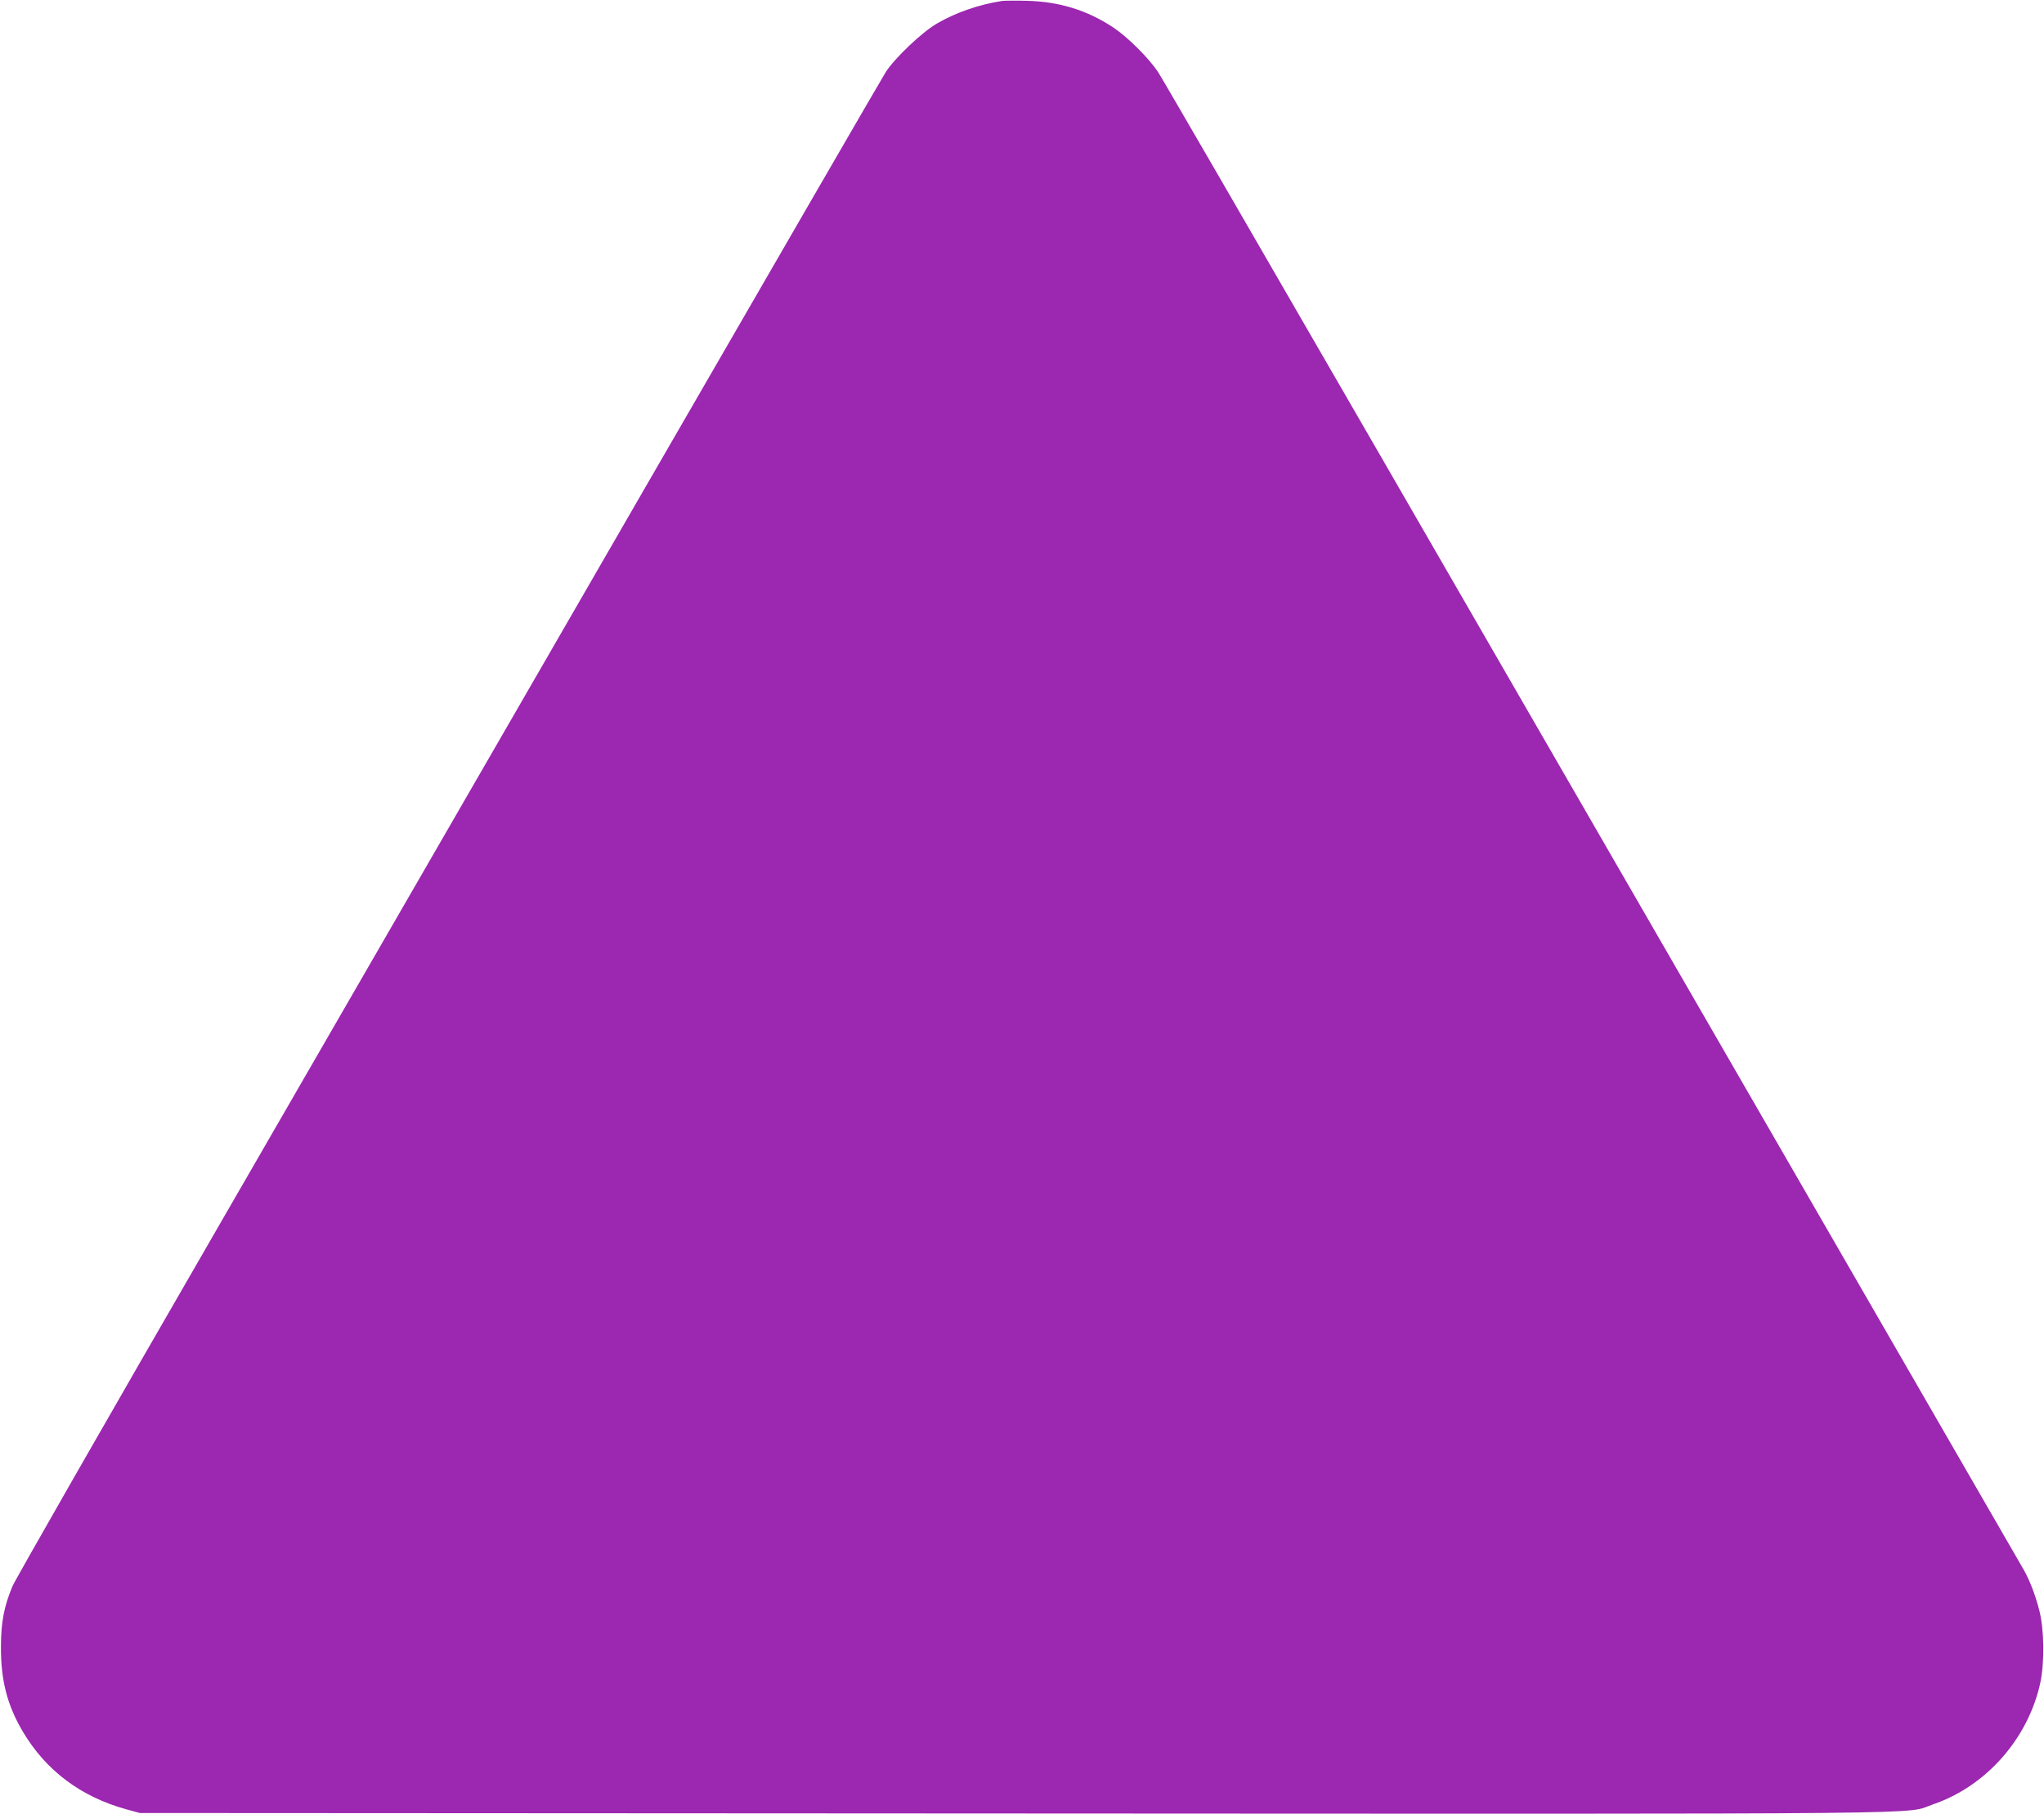 <?xml version="1.0" standalone="no"?>
<!DOCTYPE svg PUBLIC "-//W3C//DTD SVG 20010904//EN"
 "http://www.w3.org/TR/2001/REC-SVG-20010904/DTD/svg10.dtd">
<svg version="1.0" xmlns="http://www.w3.org/2000/svg"
 width="1280pt" height="1136pt" viewBox="0 0 1280 1136"
 preserveAspectRatio="xMidYMid meet">
<g transform="translate(0,1136) scale(0.1,-0.1)"
fill="#9c27b0" stroke="none">
<path d="M6275 11354 c-144 -22 -291 -73 -407 -141 -95 -55 -263 -215 -321
-304 -20 -31 -688 -1185 -1485 -2565 -797 -1380 -2013 -3485 -2702 -4679 -689
-1193 -1266 -2201 -1282 -2240 -53 -127 -72 -225 -72 -380 -1 -208 39 -364
135 -527 145 -247 367 -413 654 -491 l80 -22 5475 -3 c6018 -3 5565 -7 5755
57 333 114 596 412 672 762 27 125 24 336 -6 451 -24 96 -61 191 -96 253 -50
86 -2820 4885 -4067 7044 -725 1256 -1335 2309 -1356 2340 -58 87 -188 217
-279 278 -164 109 -339 163 -543 168 -69 2 -138 1 -155 -1z"/>
</g>
</svg>
